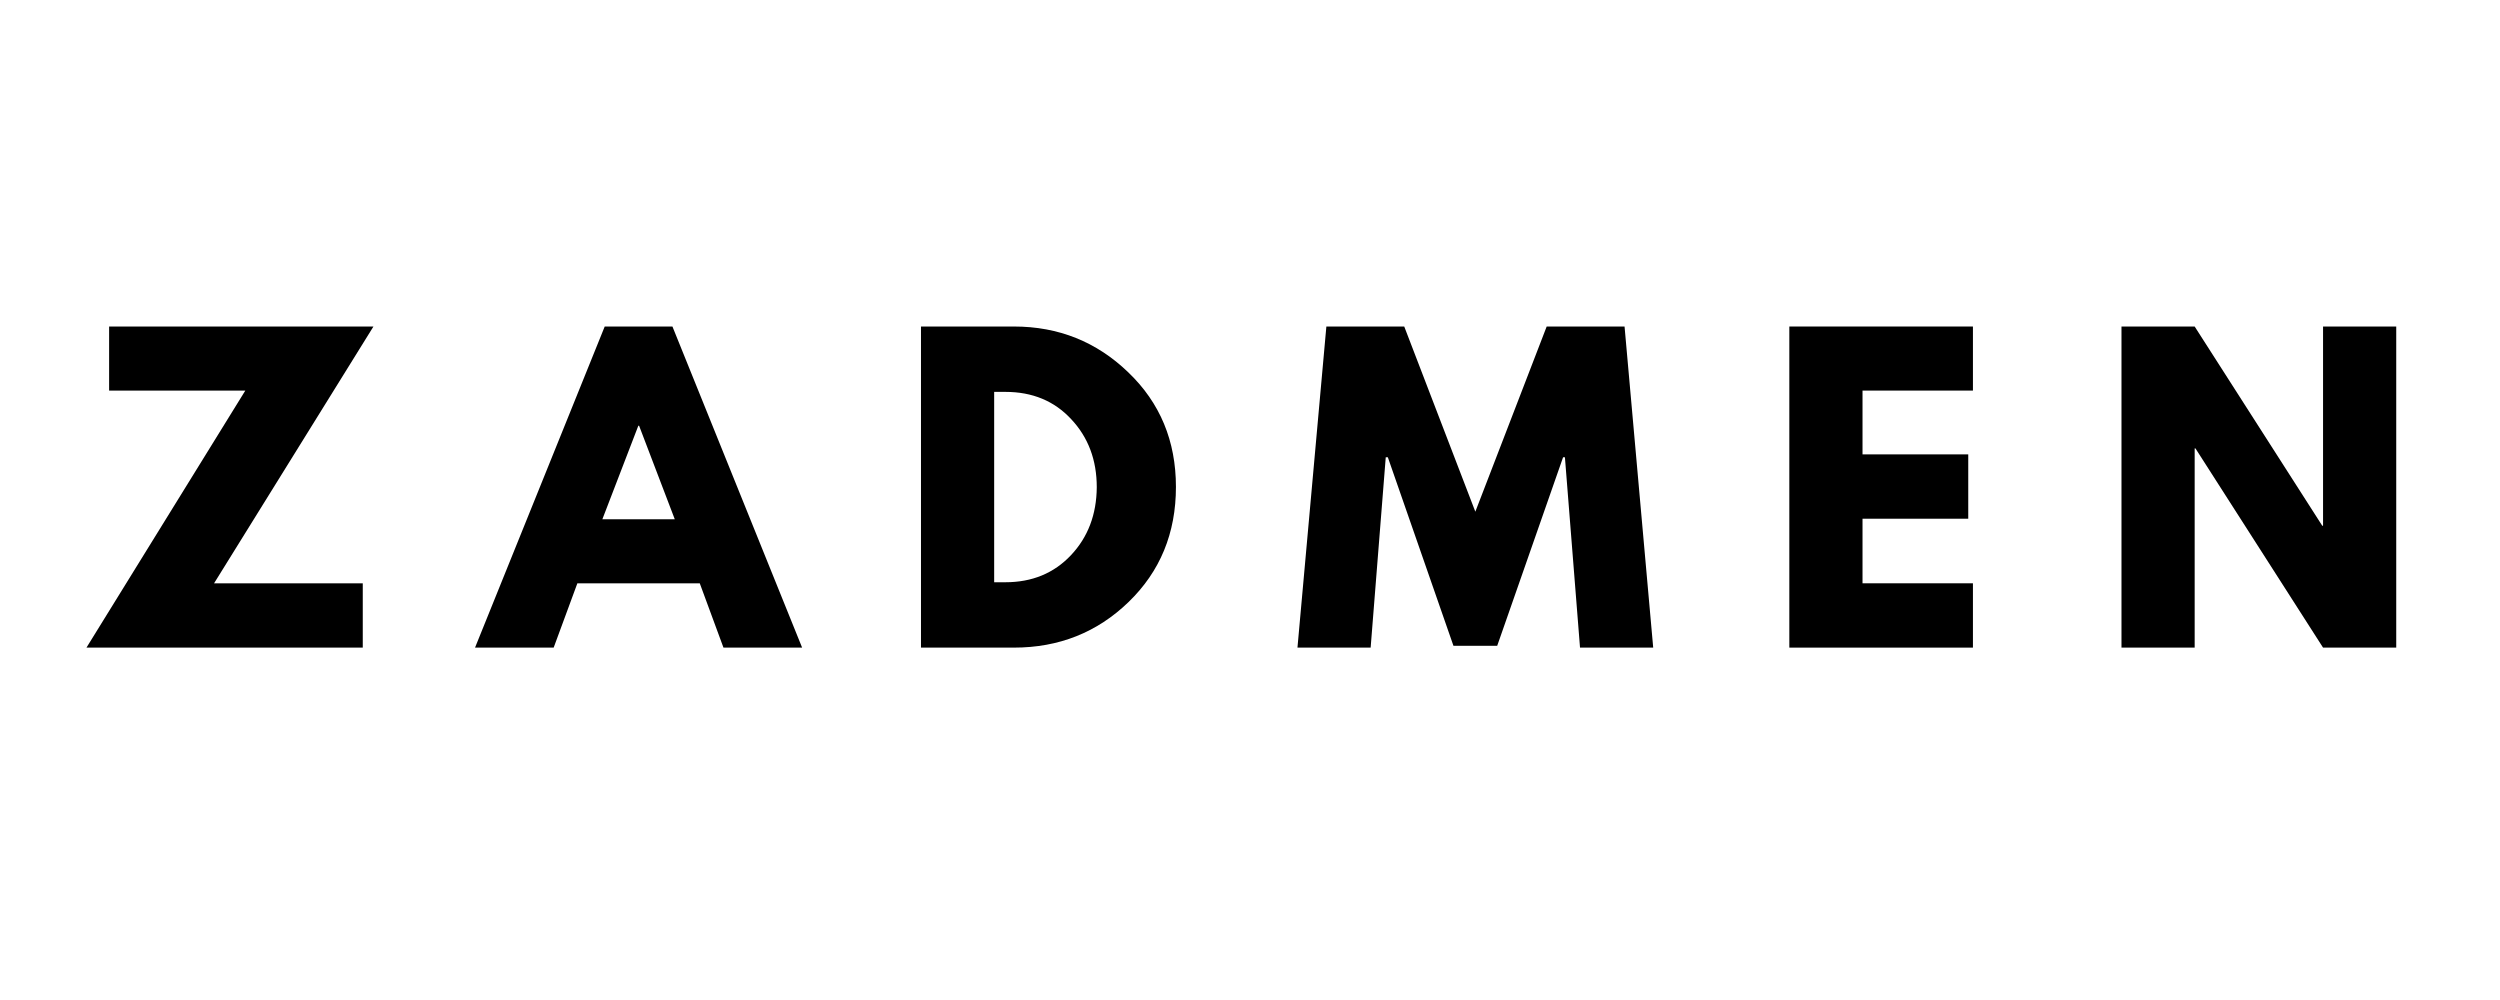 <svg version="1.0" preserveAspectRatio="xMidYMid meet" height="80" viewBox="0 0 150 60" zoomAndPan="magnify" width="200" xmlns:xlink="http://www.w3.org/1999/xlink" xmlns="http://www.w3.org/2000/svg"><defs><g></g><clipPath id="2558f4db89"><rect height="31" y="0" width="142" x="0"></rect></clipPath></defs><g transform="matrix(1, 0, 0, 1, 4, 17)"><g clip-path="url(#2558f4db89)"><g fill-opacity="1" fill="#000000"><g transform="translate(0.813, 21.857)"><g><path d="M 17.594 -19.266 L 8.031 -3.859 L 16.953 -3.859 L 16.953 0 L 0.375 0 L 9.906 -15.422 L 1.734 -15.422 L 1.734 -19.266 Z M 17.594 -19.266"></path></g></g></g><g fill-opacity="1" fill="#000000"><g transform="translate(18.779, 21.857)"><g></g></g></g><g fill-opacity="1" fill="#000000"><g transform="translate(25.158, 21.857)"><g><path d="M 11.188 -19.266 L 18.969 0 L 14.25 0 L 12.828 -3.859 L 5.484 -3.859 L 4.062 0 L -0.656 0 L 7.125 -19.266 Z M 11.328 -7.703 L 9.188 -13.312 L 9.141 -13.312 L 6.984 -7.703 Z M 11.328 -7.703"></path></g></g></g><g fill-opacity="1" fill="#000000"><g transform="translate(43.475, 21.857)"><g></g></g></g><g fill-opacity="1" fill="#000000"><g transform="translate(49.853, 21.857)"><g><path d="M 1.406 -19.266 L 6.984 -19.266 C 9.66 -19.266 11.945 -18.348 13.844 -16.516 C 15.75 -14.691 16.703 -12.398 16.703 -9.641 C 16.703 -6.867 15.754 -4.566 13.859 -2.734 C 11.973 -0.91 9.68 0 6.984 0 L 1.406 0 Z M 5.797 -3.922 L 6.469 -3.922 C 8.07 -3.922 9.383 -4.461 10.406 -5.547 C 11.426 -6.629 11.941 -7.988 11.953 -9.625 C 11.953 -11.258 11.441 -12.617 10.422 -13.703 C 9.41 -14.797 8.094 -15.344 6.469 -15.344 L 5.797 -15.344 Z M 5.797 -3.922"></path></g></g></g><g fill-opacity="1" fill="#000000"><g transform="translate(67.095, 21.857)"><g></g></g></g><g fill-opacity="1" fill="#000000"><g transform="translate(73.473, 21.857)"><g><path d="M 17.328 0 L 16.422 -11.422 L 16.312 -11.422 L 12.359 -0.109 L 9.734 -0.109 L 5.797 -11.422 L 5.672 -11.422 L 4.766 0 L 0.375 0 L 2.109 -19.266 L 6.781 -19.266 L 11.047 -8.156 L 15.328 -19.266 L 20 -19.266 L 21.719 0 Z M 17.328 0"></path></g></g></g><g fill-opacity="1" fill="#000000"><g transform="translate(95.575, 21.857)"><g></g></g></g><g fill-opacity="1" fill="#000000"><g transform="translate(101.954, 21.857)"><g><path d="M 12.422 -19.266 L 12.422 -15.422 L 5.797 -15.422 L 5.797 -11.594 L 12.141 -11.594 L 12.141 -7.734 L 5.797 -7.734 L 5.797 -3.859 L 12.422 -3.859 L 12.422 0 L 1.406 0 L 1.406 -19.266 Z M 12.422 -19.266"></path></g></g></g><g fill-opacity="1" fill="#000000"><g transform="translate(115.505, 21.857)"><g></g></g></g><g fill-opacity="1" fill="#000000"><g transform="translate(121.883, 21.857)"><g><path d="M 5.797 -11.953 L 5.797 0 L 1.406 0 L 1.406 -19.266 L 5.797 -19.266 L 13.453 -7.312 L 13.5 -7.312 L 13.5 -19.266 L 17.891 -19.266 L 17.891 0 L 13.5 0 L 5.844 -11.953 Z M 5.797 -11.953"></path></g></g></g></g></g></svg>